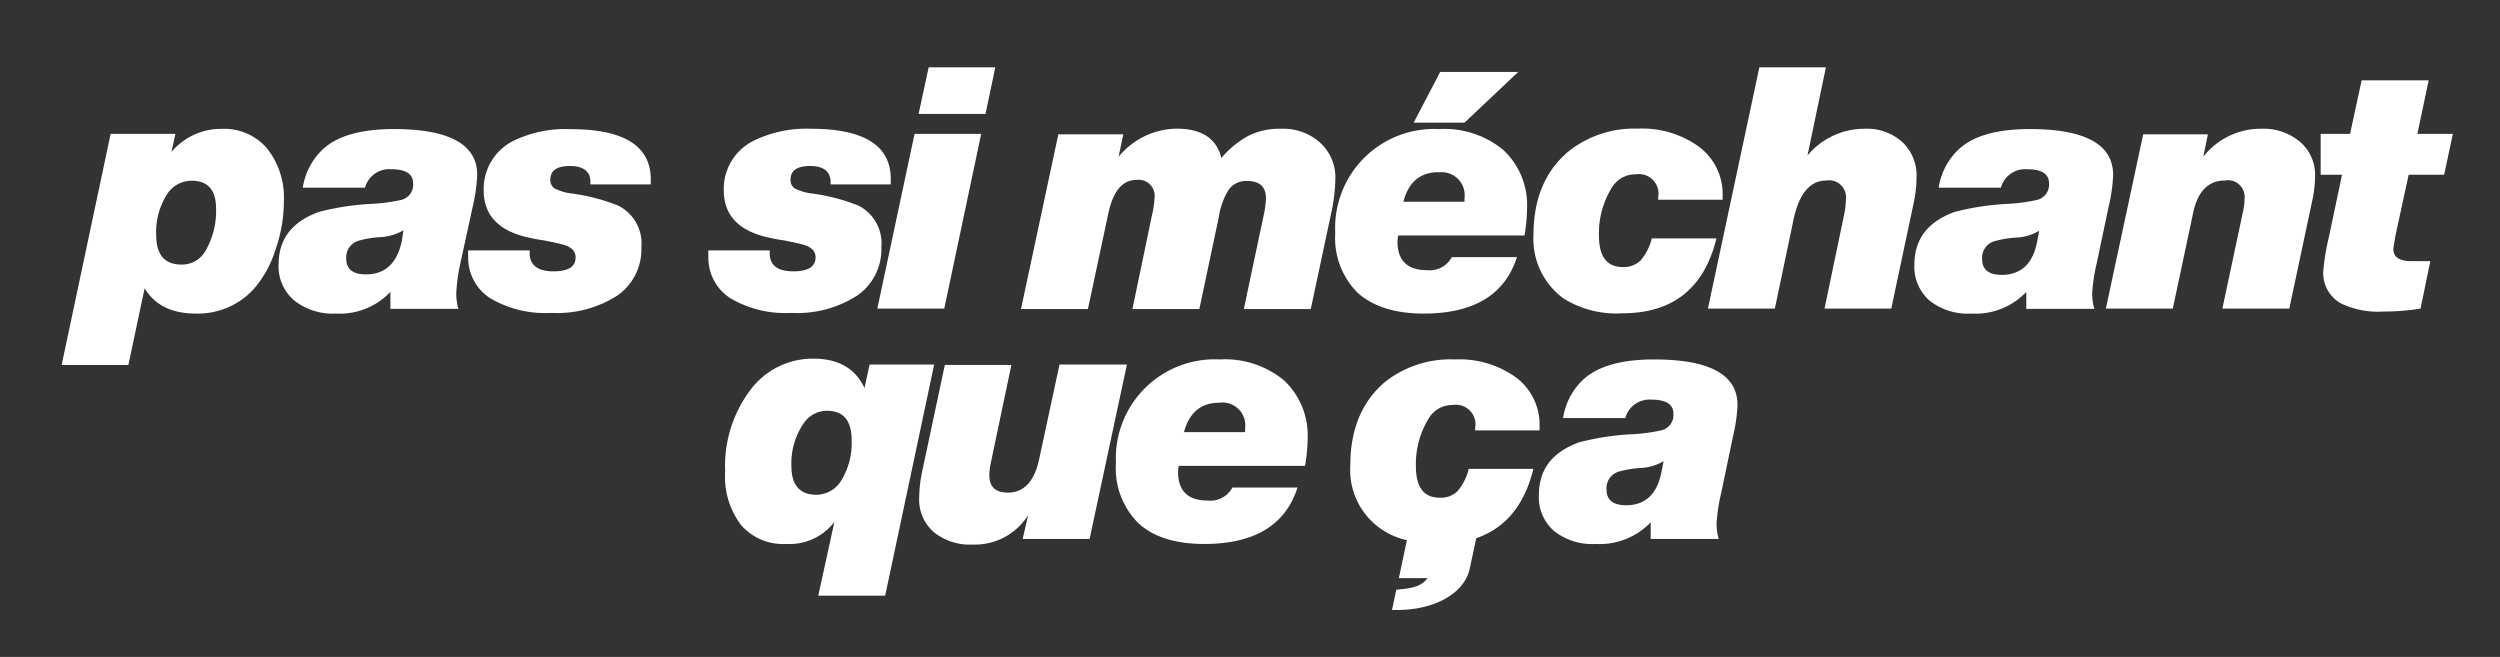 <svg id="Layer_1" data-name="Layer 1" xmlns="http://www.w3.org/2000/svg" viewBox="0 0 255.12 67.04"><rect x="0" y="0" width="255.12" height="67.04" fill="#333333" stroke="none"/><defs><style>.cls-1{fill:#fff;}</style></defs><title>Artboard 1</title><path class="cls-1" d="M27.26,15.15a5.77,5.77,0,0,0-4.63-2A6.62,6.62,0,0,0,17.5,15.5l.4-1.84H11.29l-5,23.59H13.1l1.66-7.83C15.8,31.15,17.54,32,20,32a7.72,7.72,0,0,0,5.87-2.48,11.14,11.14,0,0,0,2.23-4,15.14,15.14,0,0,0,.87-5A8.11,8.11,0,0,0,27.26,15.15ZM21,25.54A2.75,2.75,0,0,1,18.53,27c-1.72,0-2.59-1-2.59-3a7.17,7.17,0,0,1,1-4,3,3,0,0,1,2.6-1.56c1.68,0,2.51.95,2.51,2.86A8.07,8.07,0,0,1,21,25.54Z"/><path class="cls-1" d="M48.26,21a17.25,17.25,0,0,0,.44-3.14q0-4.68-8.49-4.69-5.1,0-7.31,2.11a6.77,6.77,0,0,0-2,3.87h6.35a2.56,2.56,0,0,1,2.66-1.88q2.25,0,2.25,1.44a1.6,1.6,0,0,1-1.25,1.7,18.15,18.15,0,0,1-3.1.4,26.32,26.32,0,0,0-5.28.82c-2.73,1-4.1,2.75-4.1,5.39A4.55,4.55,0,0,0,30,30.64,6.3,6.3,0,0,0,34.23,32a7.15,7.15,0,0,0,5.61-2.21v1.73h6.94a5.65,5.65,0,0,1-.22-1.59A18.51,18.51,0,0,1,47,26.77ZM41,24.62C40.5,26.89,39.3,28,37.33,28c-1.33,0-2-.54-2-1.62a1.77,1.77,0,0,1,1.15-1.78,10.09,10.09,0,0,1,2.27-.4,5.16,5.16,0,0,0,2.42-.7Z"/><path class="cls-1" d="M58.22,13.18a12.23,12.23,0,0,0-5.72,1.14,5.48,5.48,0,0,0-3.14,5.1q0,3.91,4.8,4.87l.74.15.7.11.74.15c.47.1.87.19,1.22.29.79.25,1.18.67,1.18,1.26,0,1-.76,1.44-2.29,1.44s-2.4-.62-2.4-1.85v-.29H47.78a3.49,3.49,0,0,0,0,.59A4.9,4.9,0,0,0,50,30.42a11.06,11.06,0,0,0,6.28,1.51A11.35,11.35,0,0,0,63,30.16a5.73,5.73,0,0,0,2.45-4.91A4.31,4.31,0,0,0,63.12,21a19.42,19.42,0,0,0-4.74-1.25,5.15,5.15,0,0,1-1.78-.52,1,1,0,0,1-.44-.89c0-.93.65-1.4,2-1.4s2.09.54,2.09,1.63v.25h6.16v-.55Q66.38,13.18,58.22,13.18Z"/><path class="cls-1" d="M80.74,31.93a11.33,11.33,0,0,0,6.74-1.77,5.72,5.72,0,0,0,2.46-4.91A4.32,4.32,0,0,0,87.64,21a19.68,19.68,0,0,0-4.75-1.25,5.15,5.15,0,0,1-1.78-.52,1,1,0,0,1-.44-.89c0-.93.66-1.4,2-1.4s2.09.54,2.09,1.63v.25H90.9v-.55q0-5.13-8.16-5.13A12.18,12.18,0,0,0,77,14.32a5.47,5.47,0,0,0-3.14,5.1q0,3.91,4.8,4.87l.74.15.7.11.73.15c.47.1.88.19,1.22.29.79.25,1.18.67,1.18,1.26q0,1.44-2.28,1.44c-1.6,0-2.4-.62-2.4-1.85v-.29H72.29a5,5,0,0,0,0,.59,4.89,4.89,0,0,0,2.22,4.28A11,11,0,0,0,80.74,31.93Z"/><polygon class="cls-1" points="101.57 6.87 94.77 6.87 93.74 11.63 100.57 11.63 101.57 6.87"/><polygon class="cls-1" points="96.36 31.49 100.13 13.66 93.33 13.66 89.53 31.49 96.36 31.49"/><path class="cls-1" d="M130.73,13.14a7.19,7.19,0,0,0-3.28.69,9.52,9.52,0,0,0-2.81,2.3q-.73-3-4.58-3A7.78,7.78,0,0,0,114.15,16l.48-2.29H108l-3.81,17.83h6.83l2.07-9.71q.73-3.47,2.88-3.47a1.64,1.64,0,0,1,1.85,1.85,9.94,9.94,0,0,1-.26,1.73l-2,9.6h6.83l2-9.45a7,7,0,0,1,1.05-2.81,2.2,2.2,0,0,1,1.83-.81q1.92,0,1.92,1.77a10,10,0,0,1-.26,1.85l-2,9.45h6.83l2.07-9.71a17.69,17.69,0,0,0,.44-3.54,4.77,4.77,0,0,0-1.51-3.69A5.62,5.62,0,0,0,130.73,13.14Z"/><polygon class="cls-1" points="154.93 7.34 146.97 7.34 144.26 12.52 149.45 12.52 154.93 7.34"/><path class="cls-1" d="M145.28,32q7.68,0,9.52-5.76h-6.64a2.58,2.58,0,0,1-2.55,1.33c-2,0-3-1-3-2.92a6,6,0,0,1,.07-.62h12.89a17.14,17.14,0,0,0,.26-2.7,7.69,7.69,0,0,0-2.39-6,9.43,9.43,0,0,0-6.59-2.16,10.1,10.1,0,0,0-10.59,10.6,7.89,7.89,0,0,0,2.31,6.13C140.11,31.27,142.35,32,145.28,32Zm1.51-14.4a2.34,2.34,0,0,1,2.66,2.62v.37h-6.24Q144,17.58,146.79,17.57Z"/><path class="cls-1" d="M159.56,30.46a10.14,10.14,0,0,0,6,1.51q7.72,0,9.6-7.64h-6.6a5.41,5.41,0,0,1-1.15,2.26,2.46,2.46,0,0,1-1.81.66c-1.62,0-2.43-1.07-2.43-3.2a8.86,8.86,0,0,1,1.29-4.86,2.78,2.78,0,0,1,2.47-1.4,2,2,0,0,1,2.29,2.33v.26h6.57v-.44A6,6,0,0,0,173.41,15a9.83,9.83,0,0,0-6.28-1.87A10.76,10.76,0,0,0,160,15.5q-3.51,3-3.51,8.46A7.51,7.51,0,0,0,159.56,30.46Z"/><path class="cls-1" d="M194.12,14.49a5.39,5.39,0,0,0-3.84-1.35,7.55,7.55,0,0,0-5.83,2.73l1.88-9h-6.79l-5.25,24.62h6.83l1.89-9q.84-4.06,3.36-4.07a1.73,1.73,0,0,1,2,1.93,7.94,7.94,0,0,1-.18,1.55l-2,9.59H193l2.28-10.74a13,13,0,0,0,.3-2.7A4.66,4.66,0,0,0,194.12,14.49Z"/><path class="cls-1" d="M215.2,21a16.39,16.39,0,0,0,.44-3.14q0-4.68-8.49-4.69c-3.4,0-5.83.7-7.31,2.11a6.76,6.76,0,0,0-2,3.87h6.35a2.56,2.56,0,0,1,2.66-1.88q2.25,0,2.25,1.44a1.61,1.61,0,0,1-1.26,1.7,18,18,0,0,1-3.1.4,26.59,26.59,0,0,0-5.28.82c-2.73,1-4.1,2.75-4.1,5.39a4.58,4.58,0,0,0,1.54,3.65A6.3,6.3,0,0,0,201.17,32a7.15,7.15,0,0,0,5.61-2.21v1.73h6.94a6,6,0,0,1-.22-1.59,18.51,18.51,0,0,1,.48-3.13Zm-7.31,3.65q-.66,3.4-3.62,3.4c-1.33,0-2-.54-2-1.62a1.77,1.77,0,0,1,1.14-1.78,10.22,10.22,0,0,1,2.27-.4,5.12,5.12,0,0,0,2.42-.7Z"/><path class="cls-1" d="M234.71,14.47a5.74,5.74,0,0,0-3.93-1.33A7.43,7.43,0,0,0,224.84,16l.47-2.29h-6.6L214.9,31.49h6.83l2.07-9.74q.7-3.33,3.25-3.33a1.7,1.7,0,0,1,2,1.89,5.32,5.32,0,0,1-.11,1.07l-2.15,10.11h6.83l2.29-10.78a12.87,12.87,0,0,0,.34-2.77A4.42,4.42,0,0,0,234.71,14.47Z"/><path class="cls-1" d="M245.8,17.83h3.62l.89-4.17h-3.62l1.15-5.46H241l-1.18,5.46h-3v4.17H239l-1.33,6.31a22.87,22.87,0,0,0-.59,3.62,3.54,3.54,0,0,0,1.77,3.18,8.67,8.67,0,0,0,4.39.85,22.68,22.68,0,0,0,3.77-.3l1-4.84h-1.88q-1.89,0-1.89-1.2c0-.15.08-.65.23-1.5Z"/><path class="cls-1" d="M88.74,37.2l-.52,2.4c-.93-2-2.67-3-5.2-3a7.93,7.93,0,0,0-6.48,3.24A12.9,12.9,0,0,0,74,48.13a8.18,8.18,0,0,0,1.63,5.46,5.7,5.7,0,0,0,4.61,1.92,5.78,5.78,0,0,0,4.91-2.25L83.5,60.79h6.83l5-23.59ZM85.92,48.91a3,3,0,0,1-2.61,1.58c-1.7,0-2.55-1-2.55-2.93A7.21,7.21,0,0,1,82,43.22a2.85,2.85,0,0,1,2.4-1.3c1.67,0,2.51,1,2.51,3A7.28,7.28,0,0,1,85.92,48.91Z"/><path class="cls-1" d="M108.12,37.2l-2.07,9.63q-.73,3.44-3.21,3.44c-1.25,0-1.88-.59-1.88-1.77a6.13,6.13,0,0,1,.15-1.26l2.1-10H96.42L94.13,48a13.7,13.7,0,0,0-.33,2.84,4.37,4.37,0,0,0,1.47,3.44,5.82,5.82,0,0,0,4,1.29,6.42,6.42,0,0,0,5.65-3L104.36,55h6.83L115,37.2Z"/><path class="cls-1" d="M124.48,36.68a10.1,10.1,0,0,0-10.6,10.6,7.89,7.89,0,0,0,2.31,6.13q2.31,2.1,6.7,2.1,7.68,0,9.52-5.76h-6.64a2.57,2.57,0,0,1-2.55,1.33c-2,0-3-1-3-2.92,0-.07,0-.28.07-.62h12.89a17.14,17.14,0,0,0,.26-2.7,7.71,7.71,0,0,0-2.38-6A9.46,9.46,0,0,0,124.48,36.68Zm2.58,7.42h-6.24c.54-2,1.74-3,3.58-3a2.33,2.33,0,0,1,2.66,2.62Z"/><path class="cls-1" d="M148.73,50.13a2.44,2.44,0,0,1-1.81.66c-1.62,0-2.43-1.07-2.43-3.2a8.86,8.86,0,0,1,1.29-4.86,2.78,2.78,0,0,1,2.47-1.4,2,2,0,0,1,2.29,2.33v.26h6.57v-.45a6,6,0,0,0-2.36-4.92,9.83,9.83,0,0,0-6.28-1.87A10.76,10.76,0,0,0,141.31,39q-3.51,3-3.51,8.46a7.31,7.31,0,0,0,5.77,7.66L142.75,59h2.92c-.71,1-2,1.06-3.18,1.18l-.44,2.07h.48c3.88,0,6.92-1.69,7.46-4.25l.66-3.08q4.46-1.52,5.83-7.07h-6.6A5.41,5.41,0,0,1,148.73,50.13Z"/><path class="cls-1" d="M168.82,36.68q-5.1,0-7.31,2.11a6.77,6.77,0,0,0-2,3.87h6.35a2.56,2.56,0,0,1,2.66-1.88q2.25,0,2.25,1.44a1.61,1.61,0,0,1-1.25,1.7,18.32,18.32,0,0,1-3.1.4,26.32,26.32,0,0,0-5.28.82c-2.74,1-4.1,2.75-4.1,5.39a4.55,4.55,0,0,0,1.54,3.65,6.27,6.27,0,0,0,4.25,1.33,7.19,7.19,0,0,0,5.62-2.21V55h6.94a5.7,5.7,0,0,1-.22-1.59,18.51,18.51,0,0,1,.48-3.13l1.21-5.8a16.6,16.6,0,0,0,.45-3.14Q177.31,36.69,168.82,36.68Zm.73,11.48c-.44,2.27-1.65,3.4-3.61,3.4-1.33,0-2-.54-2-1.62a1.76,1.76,0,0,1,1.15-1.78,10.09,10.09,0,0,1,2.27-.4,5.07,5.07,0,0,0,2.41-.7Z"/></svg>